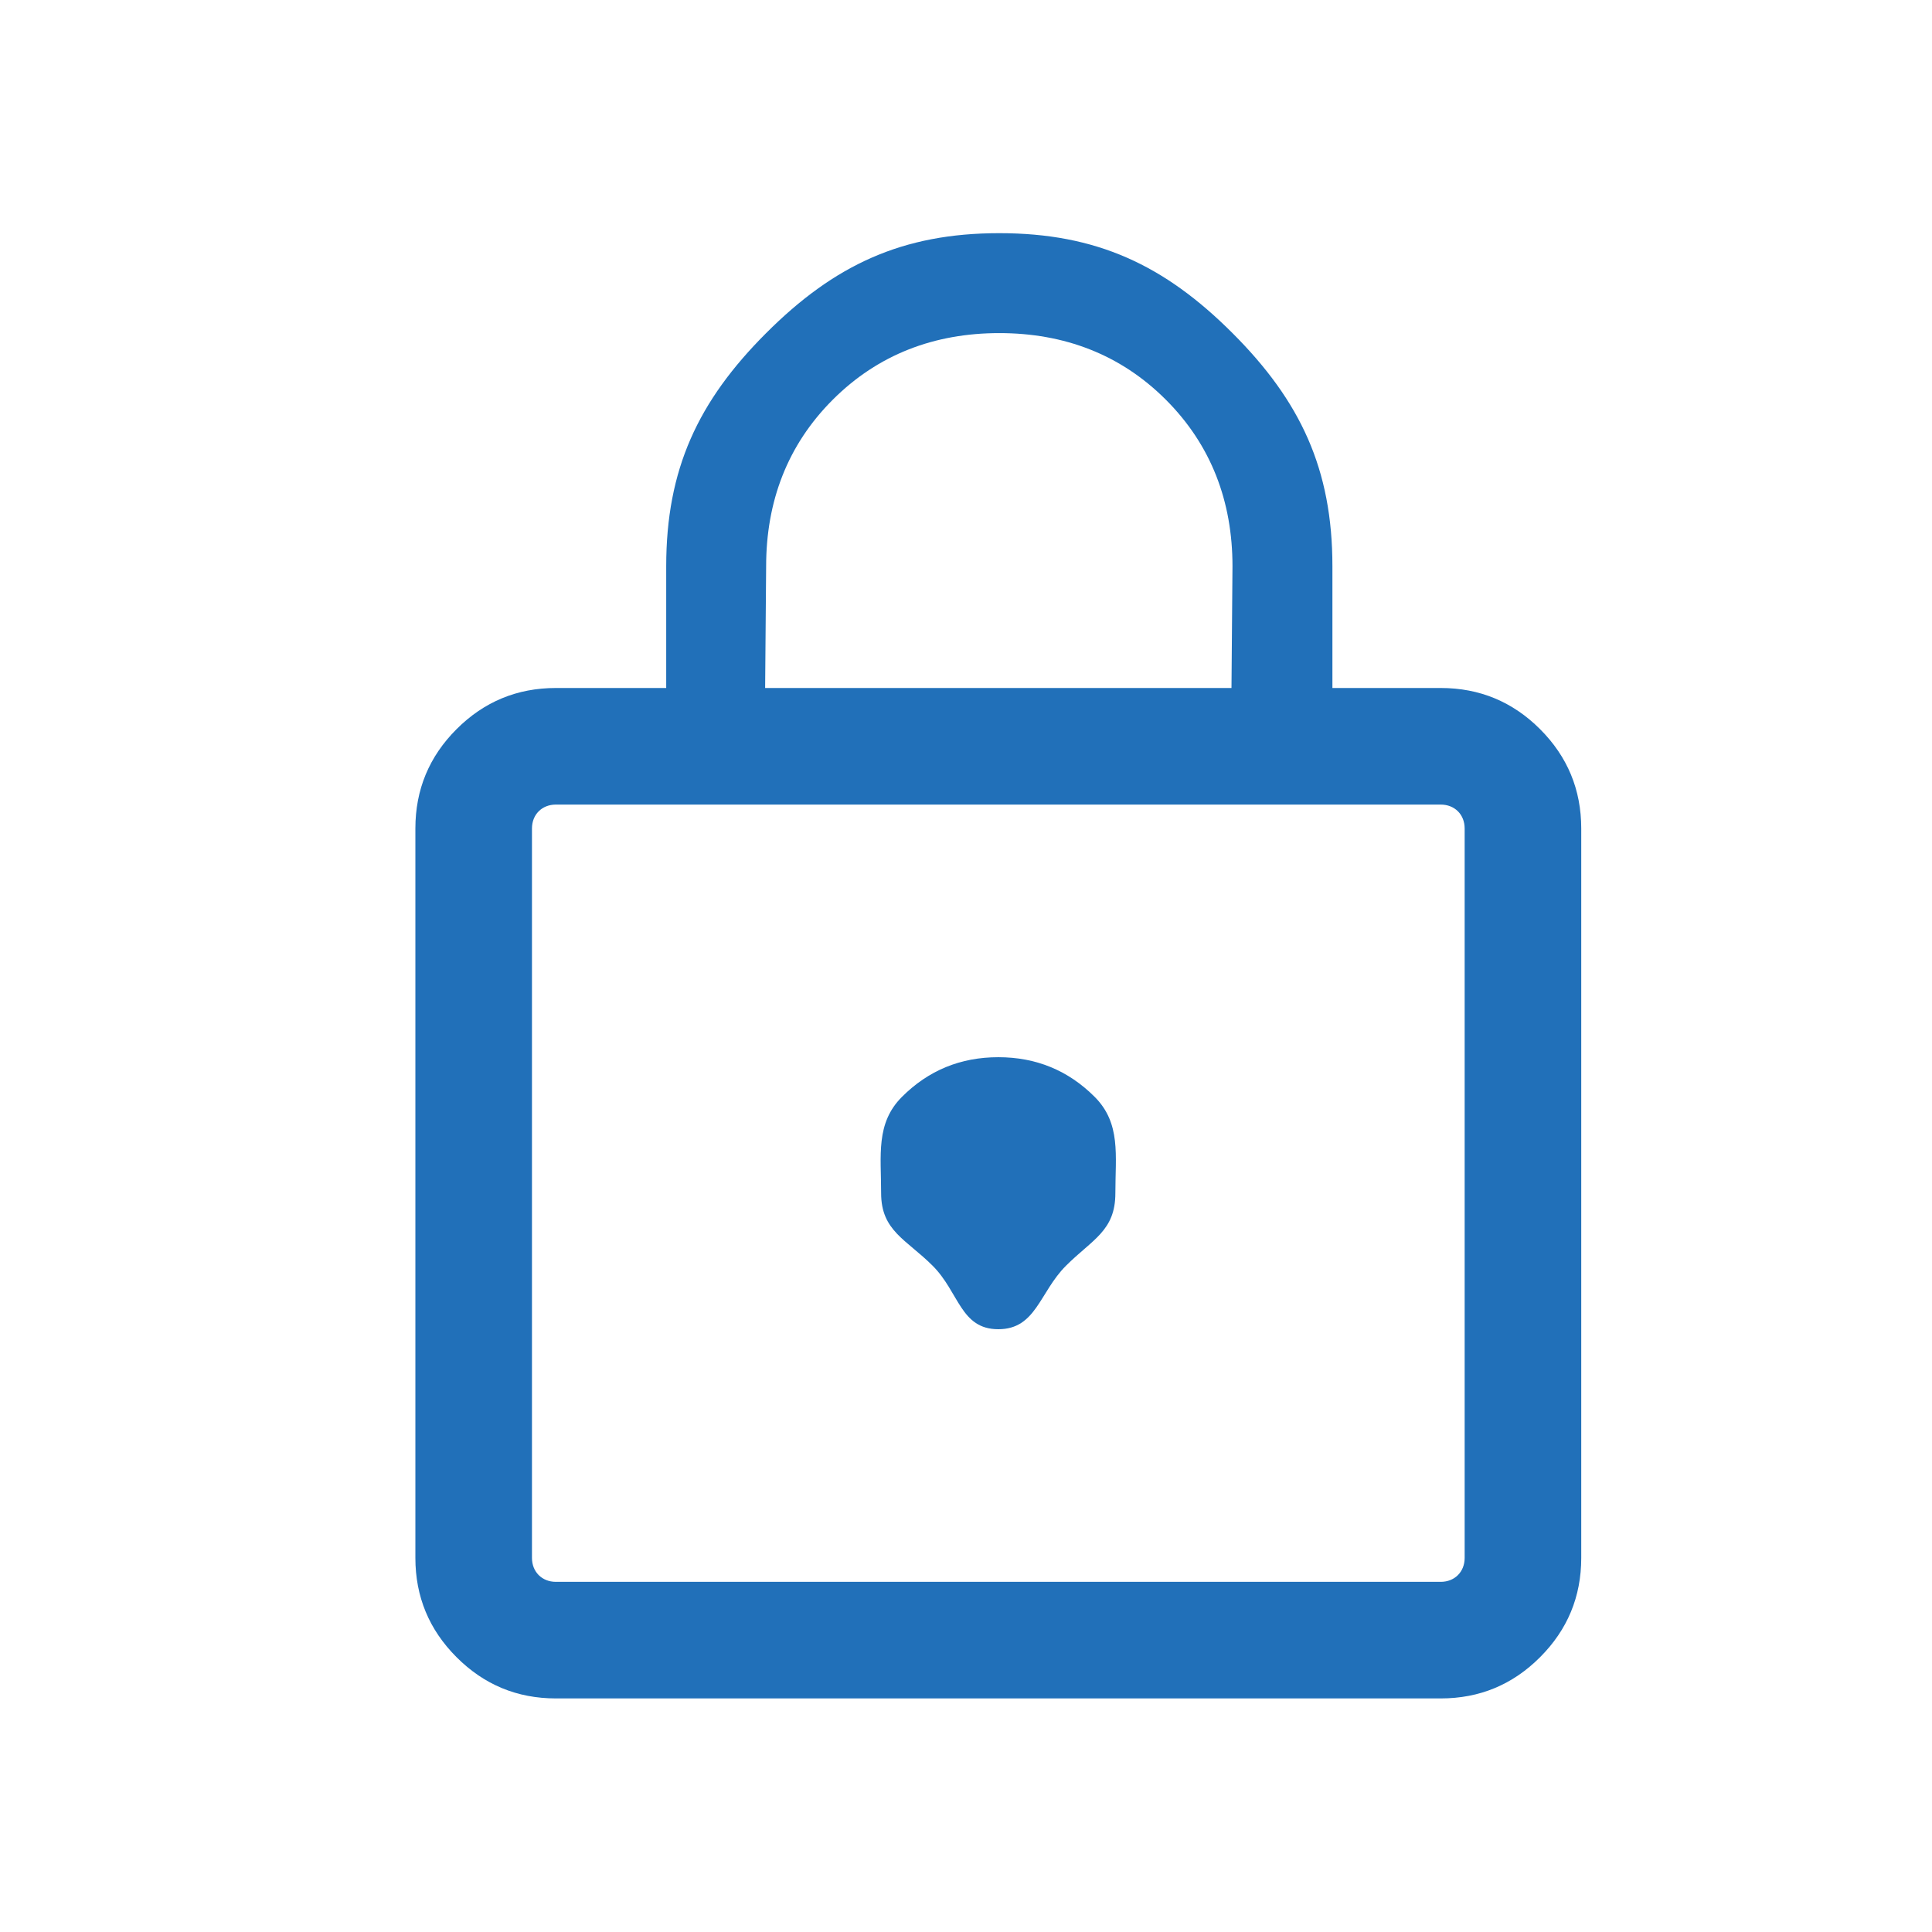 <svg width="29" height="29" viewBox="0 0 29 29" fill="none" xmlns="http://www.w3.org/2000/svg">
    <mask id="mask0_101_53" style="mask-type:alpha" maskUnits="userSpaceOnUse" x="0" y="0" width="29" height="29">
        <rect x="0.985" y="0.41" width="28" height="28" fill="#D9D9D9"/>
    </mask>
    <g mask="url(#mask0_101_53)">
        <path d="M8.344 25.494C7.762 25.494 7.265 25.288 6.853 24.875C6.441 24.463 6.235 23.966 6.235 23.385V12.436C6.235 11.854 6.441 11.357 6.853 10.945C7.265 10.533 7.762 10.327 8.344 10.327H10V8.5C10 7.043 10.478 6.022 11.5 5C12.522 3.978 13.543 3.5 15 3.5C16.457 3.5 17.478 3.978 18.5 5C19.522 6.022 20 7.043 20 8.5V10.327H21.626C22.208 10.327 22.705 10.533 23.117 10.945C23.529 11.357 23.735 11.854 23.735 12.436V23.385C23.735 23.966 23.529 24.463 23.117 24.875C22.705 25.288 22.208 25.494 21.626 25.494H8.344ZM8.344 23.744H21.626C21.835 23.744 21.985 23.594 21.985 23.385V12.436C21.985 12.226 21.835 12.077 21.626 12.077H8.344C8.135 12.077 7.985 12.226 7.985 12.436V23.385C7.985 23.594 8.135 23.744 8.344 23.744ZM14.985 19.952C15.552 19.952 15.603 19.397 16 19C16.397 18.603 16.742 18.477 16.742 17.91C16.742 17.343 16.828 16.861 16.431 16.464C16.034 16.067 15.552 15.869 14.985 15.869C14.418 15.869 13.936 16.067 13.539 16.464C13.142 16.861 13.226 17.343 13.226 17.91C13.226 18.477 13.603 18.603 14 19C14.397 19.397 14.418 19.952 14.985 19.952ZM11.485 10.327H18.485L18.5 8.5C18.5 7.528 18.181 6.681 17.5 6C16.819 5.319 15.972 5 15 5C14.028 5 13.181 5.319 12.5 6C11.819 6.681 11.5 7.528 11.5 8.5L11.485 10.327Z" fill="#2170B9"/>
    </g>
</svg>
